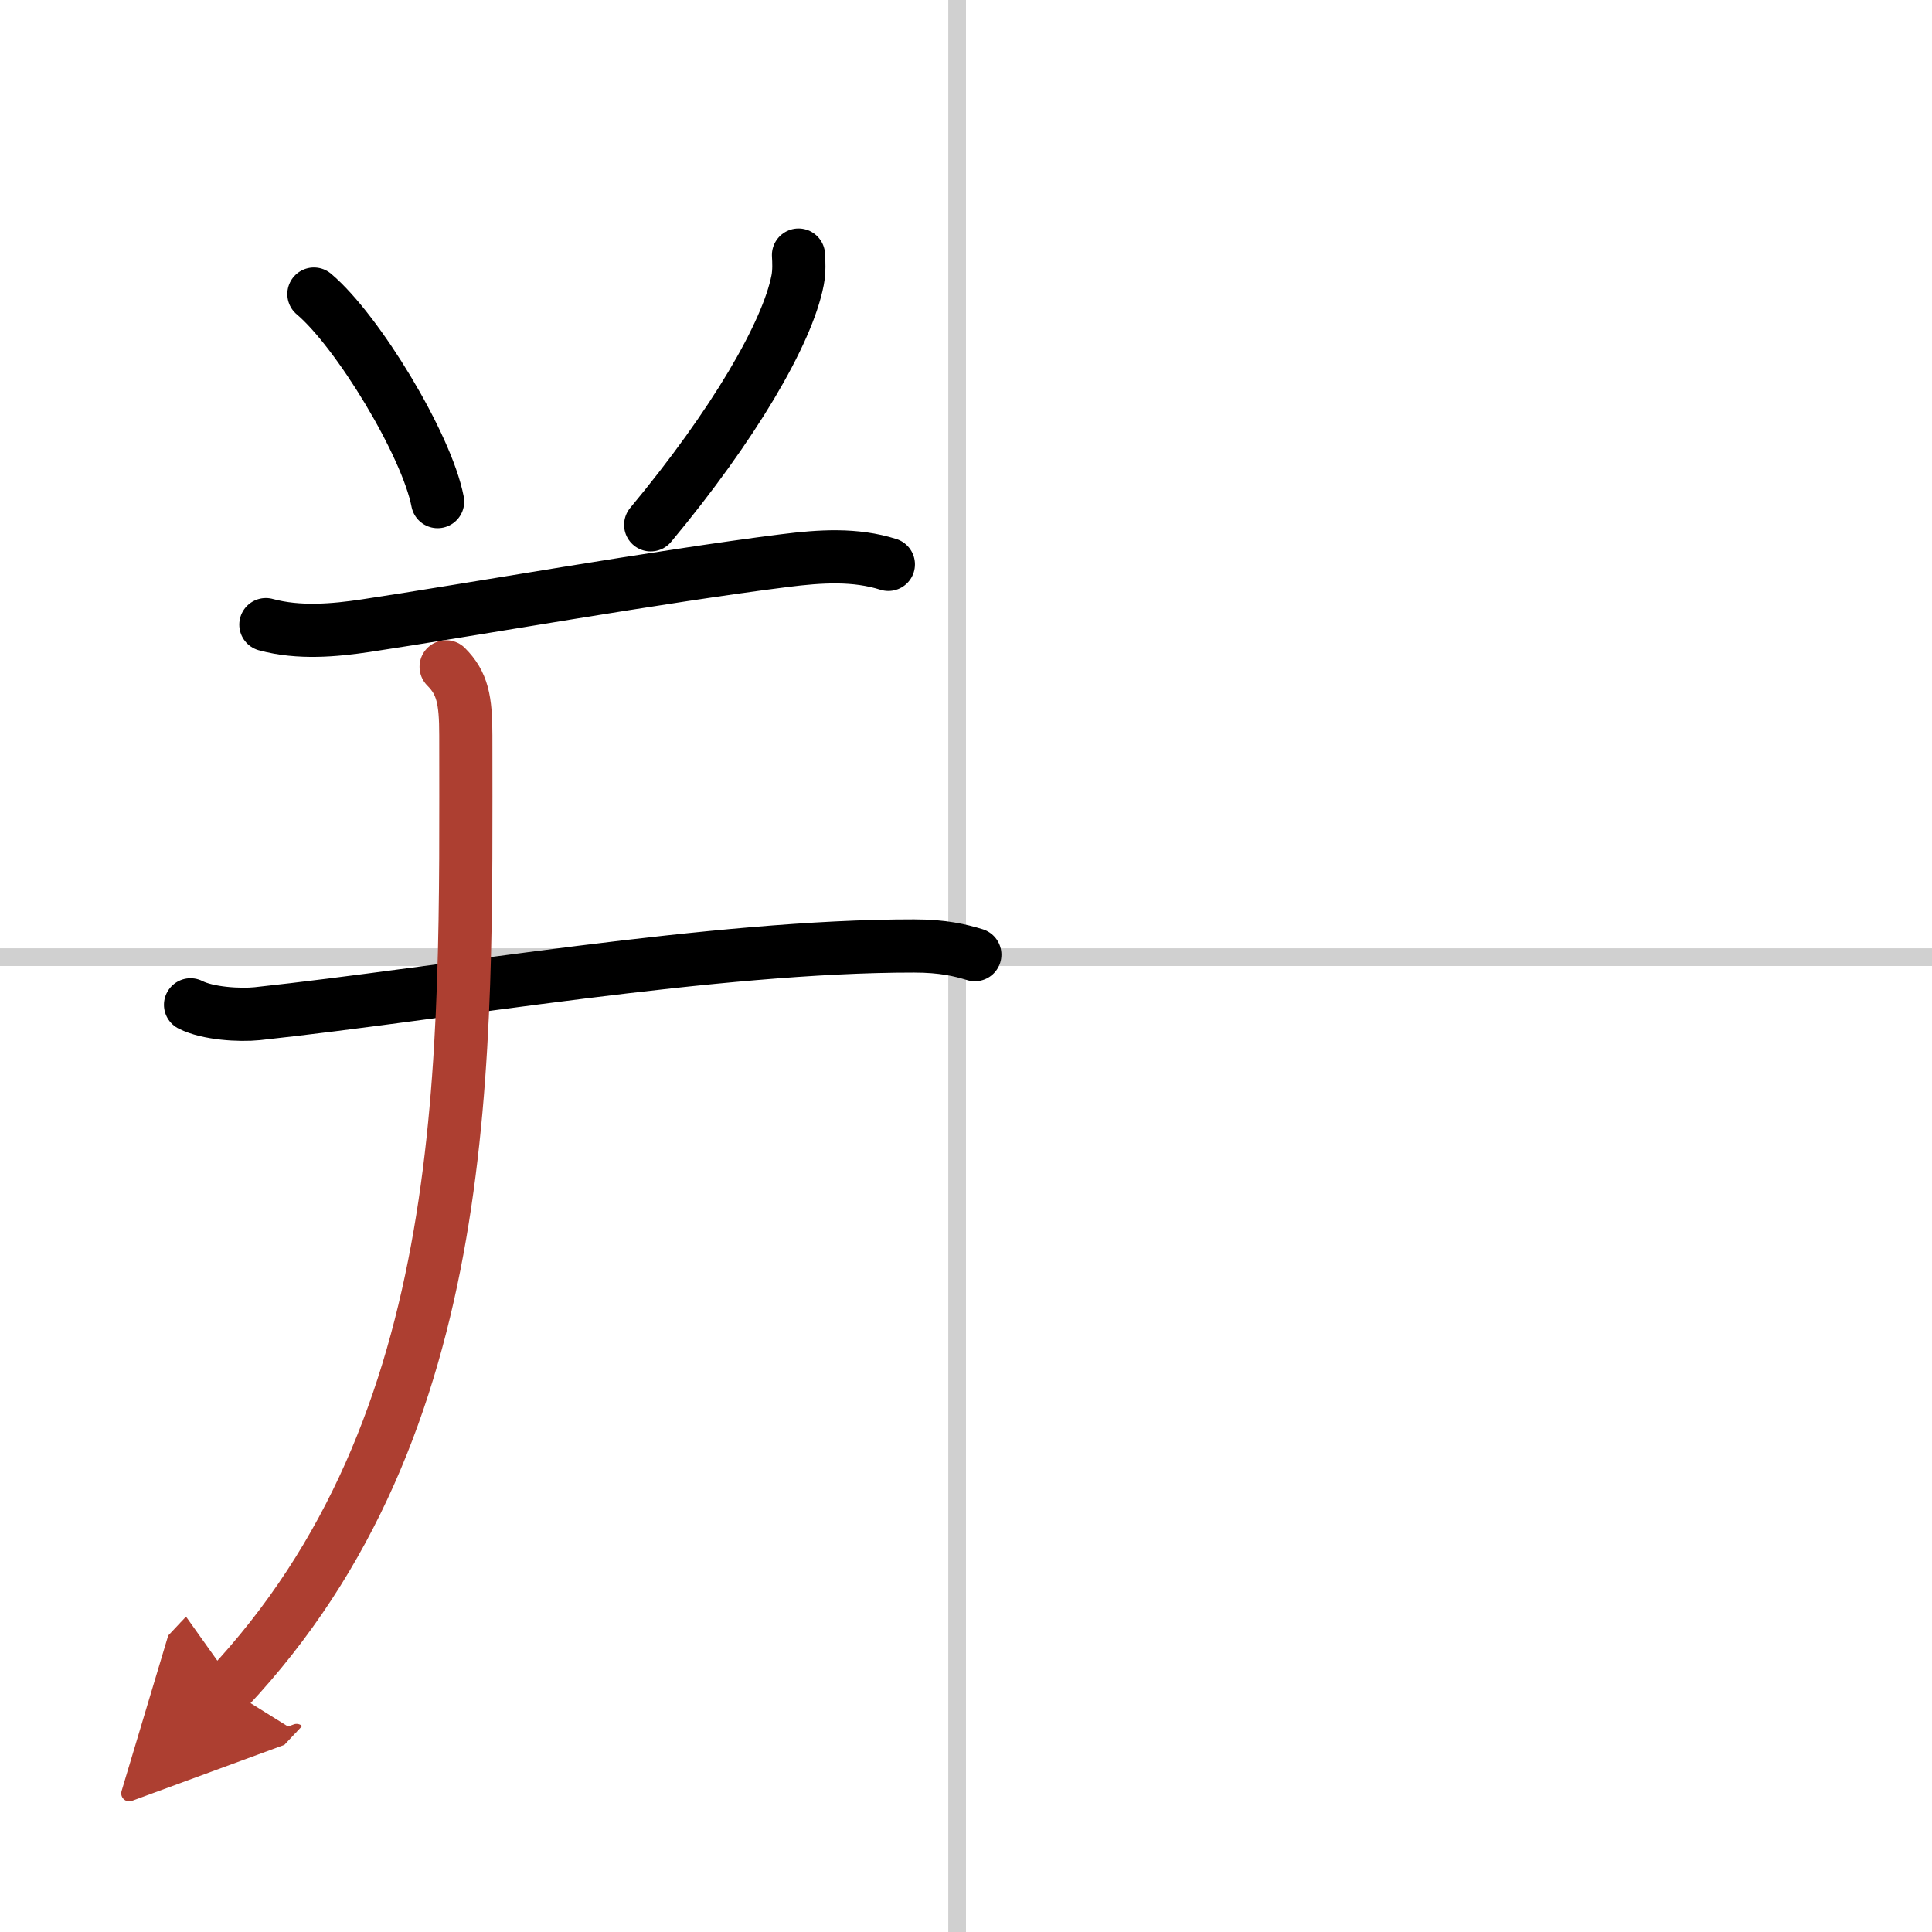 <svg width="400" height="400" viewBox="0 0 109 109" xmlns="http://www.w3.org/2000/svg"><defs><marker id="a" markerWidth="4" orient="auto" refX="1" refY="5" viewBox="0 0 10 10"><polyline points="0 0 10 5 0 10 1 5" fill="#ad3f31" stroke="#ad3f31"/></marker></defs><g fill="none" stroke="#000" stroke-linecap="round" stroke-linejoin="round" stroke-width="3"><rect width="100%" height="100%" fill="#fff" stroke="#fff"/><line x1="54" x2="54" y2="109" stroke="#d0d0d0" stroke-width="1"/><line x2="109" y1="54" y2="54" stroke="#d0d0d0" stroke-width="1"/><path d="m17.71 16.59c2.46 2.07 6.36 8.49 6.98 11.71"/><path d="m45.05 14.39c0.02 0.35 0.05 0.91-0.05 1.42-0.58 2.99-3.62 8.19-8.29 13.8"/><path d="m15 35.24c1.87 0.51 3.89 0.32 5.63 0.06 5.9-0.89 16.62-2.79 23.62-3.67 2.06-0.26 4-0.38 5.87 0.21"/><path d="m10.75 56.69c0.98 0.5 2.78 0.6 3.76 0.5 10.6-1.14 25.81-3.83 37.06-3.82 1.63 0 2.61 0.24 3.43 0.49"/><path d="m25.17 37.62c0.92 0.92 1.11 1.86 1.11 3.86 0 18.29 0.59 38.89-13.44 53.8" marker-end="url(#a)" stroke="#ad3f31"/></g></svg>
